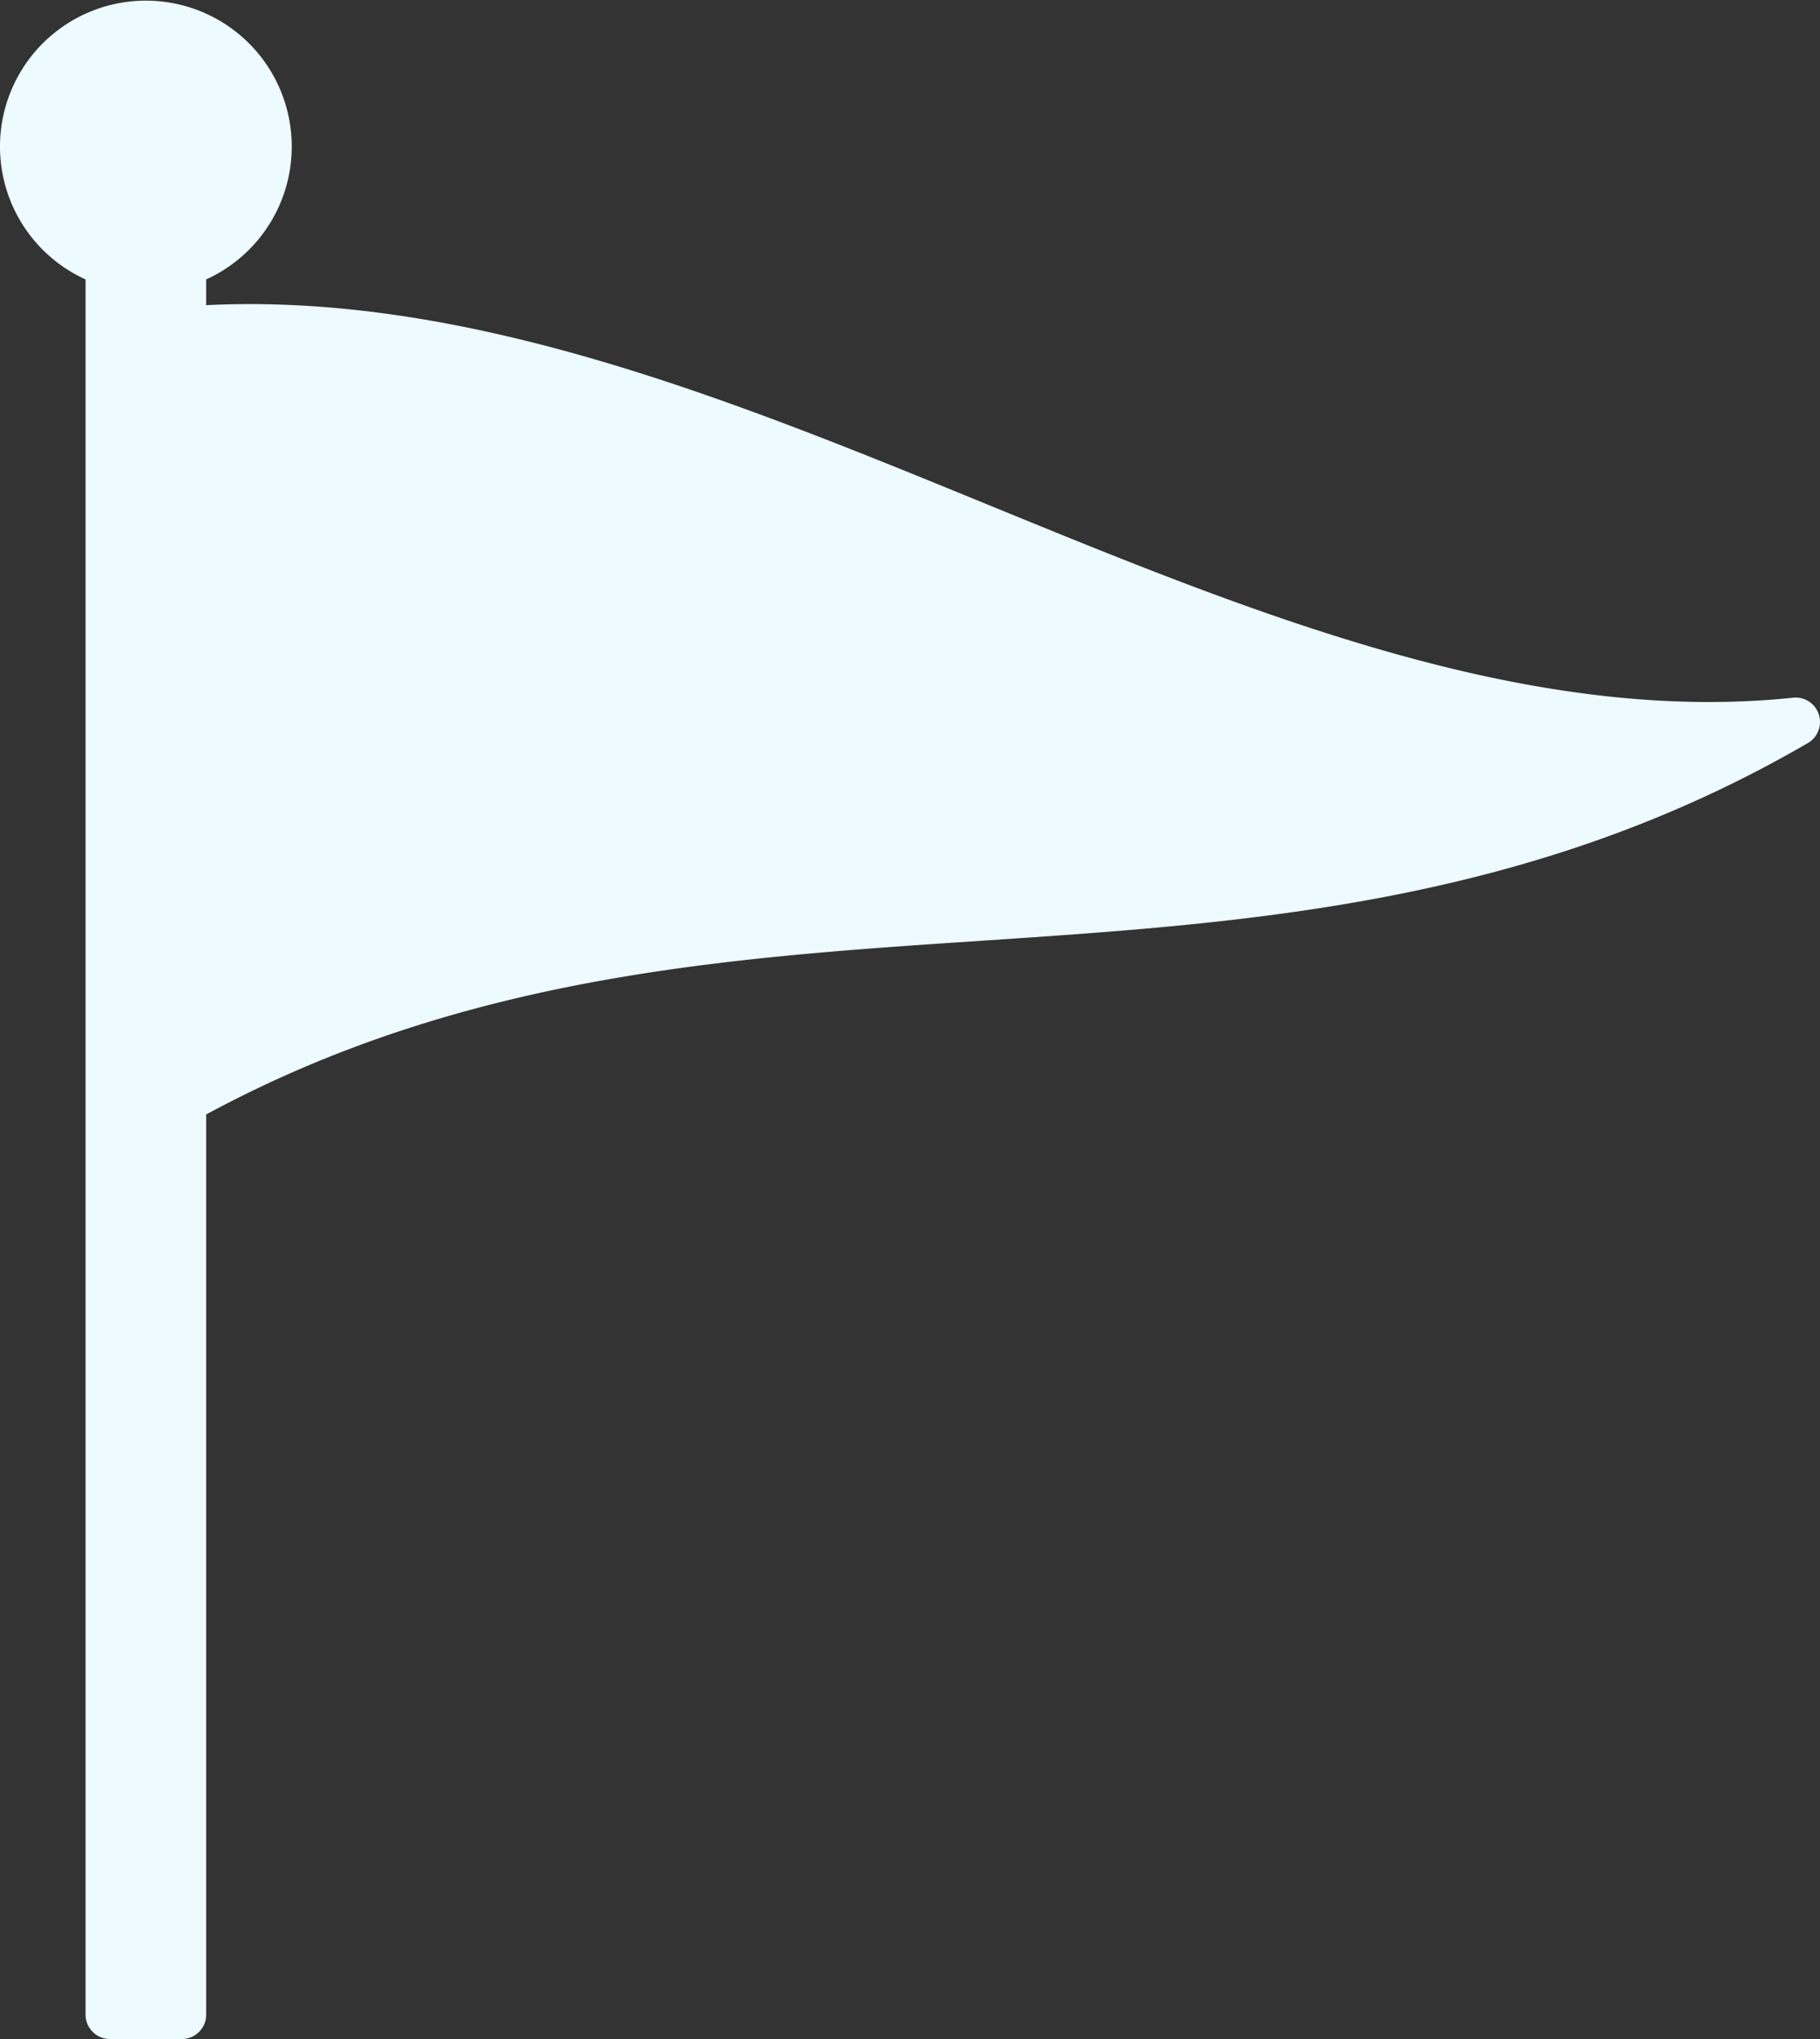 <svg id="グループ_9081" data-name="グループ 9081" xmlns="http://www.w3.org/2000/svg" width="125" height="140" viewBox="0 0 125 140">
  <rect x="0" y="0" width="125" height="140" fill="#333333" stroke="none"/>
  <path id="パス_44083" data-name="パス 44083" d="M175.563,976.987a1.669,1.669,0,0,0-1.761-1.148c-18.28,1.917-37.091-5.789-55.283-13.241-17.544-7.186-35.654-14.6-53.714-13.71v-1.767a10.019,10.019,0,1,0-8.283,0v119.14a1.672,1.672,0,0,0,1.67,1.675h4.944a1.672,1.672,0,0,0,1.67-1.675v-61.805c17.67-9.55,35.717-10.759,53.193-11.924,18.574-1.238,37.78-2.519,56.813-13.578A1.676,1.676,0,0,0,175.563,976.987Z" transform="translate(-50.645 -927.935)" fill="#edfaff"/>
</svg>

